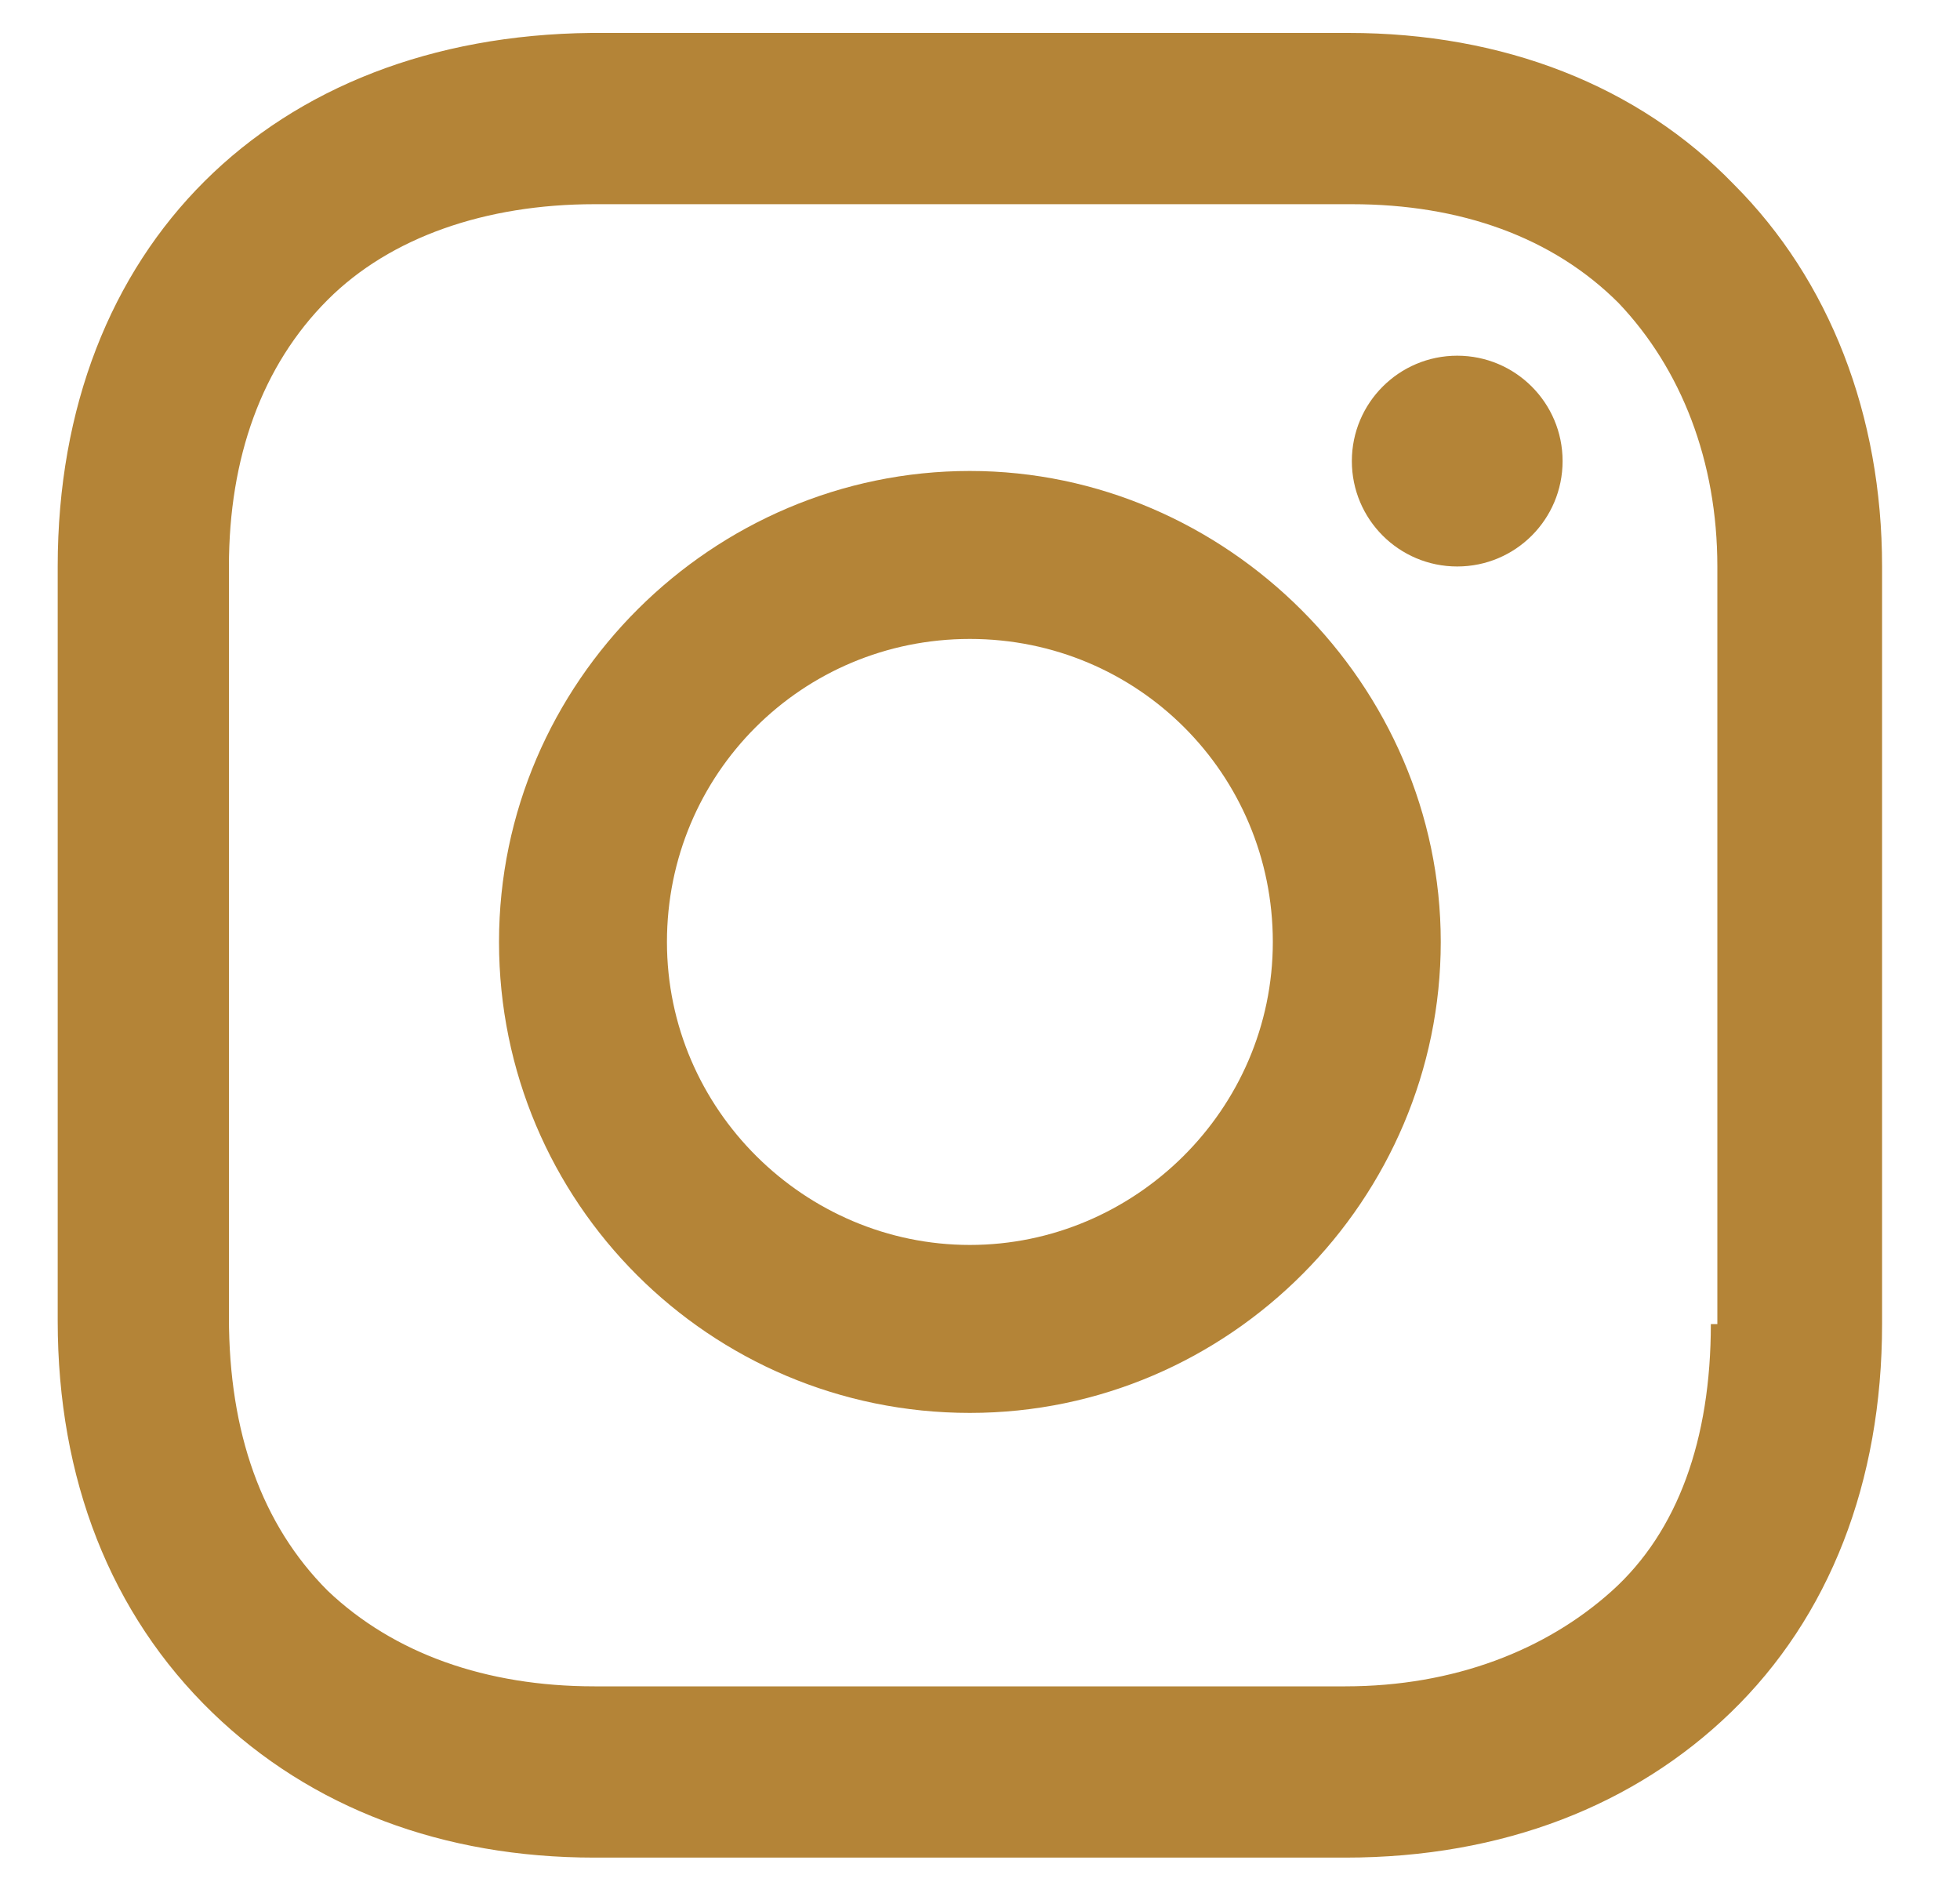 <svg width="25" height="24" viewBox="0 0 25 24" fill="none" xmlns="http://www.w3.org/2000/svg">
<g clip-path="url(#clip0_2005_799)">
<path d="M12.371 6.006C9.095 6.006 6.365 8.694 6.365 12.012C6.365 15.33 9.053 18.018 12.371 18.018C15.689 18.018 18.377 15.288 18.377 12.012C18.377 8.736 15.647 6.006 12.371 6.006ZM12.371 15.876C10.271 15.876 8.507 14.154 8.507 12.012C8.507 9.87 10.229 8.148 12.371 8.148C14.513 8.148 16.235 9.87 16.235 12.012C16.235 14.154 14.471 15.876 12.371 15.876Z" fill="#B48437"/>
<path d="M18.587 7.224C19.33 7.224 19.931 6.623 19.931 5.88C19.931 5.138 19.33 4.536 18.587 4.536C17.845 4.536 17.243 5.138 17.243 5.88C17.243 6.623 17.845 7.224 18.587 7.224Z" fill="#B48437"/>
<path d="M22.116 2.352C20.898 1.092 19.175 0.42 17.201 0.42H7.541C3.466 0.462 0.736 3.15 0.736 7.224V16.843C0.736 18.859 1.408 20.581 2.71 21.841C3.971 23.059 5.651 23.689 7.583 23.689H17.159C19.175 23.689 20.855 23.017 22.073 21.841C23.334 20.623 24.006 18.901 24.006 16.885V7.224C24.006 5.292 23.334 3.57 22.116 2.352ZM21.822 16.885C21.822 18.355 21.401 19.531 20.561 20.287C19.721 21.043 18.545 21.505 17.159 21.505H7.583C6.197 21.505 5.021 21.085 4.181 20.287C3.34 19.447 2.92 18.271 2.92 16.801V7.224C2.92 5.838 3.34 4.662 4.181 3.822C4.979 3.024 6.197 2.604 7.583 2.604H17.243C18.629 2.604 19.805 3.024 20.645 3.864C21.444 4.704 21.905 5.88 21.905 7.224V16.885H21.822Z" fill="#B48437"/>
</g>
<defs>
<clipPath id="clip0_2005_799">
<rect width="23.815" height="23.815" fill="white" transform="translate(0.442)"/>
</clipPath>
</defs>
</svg>
